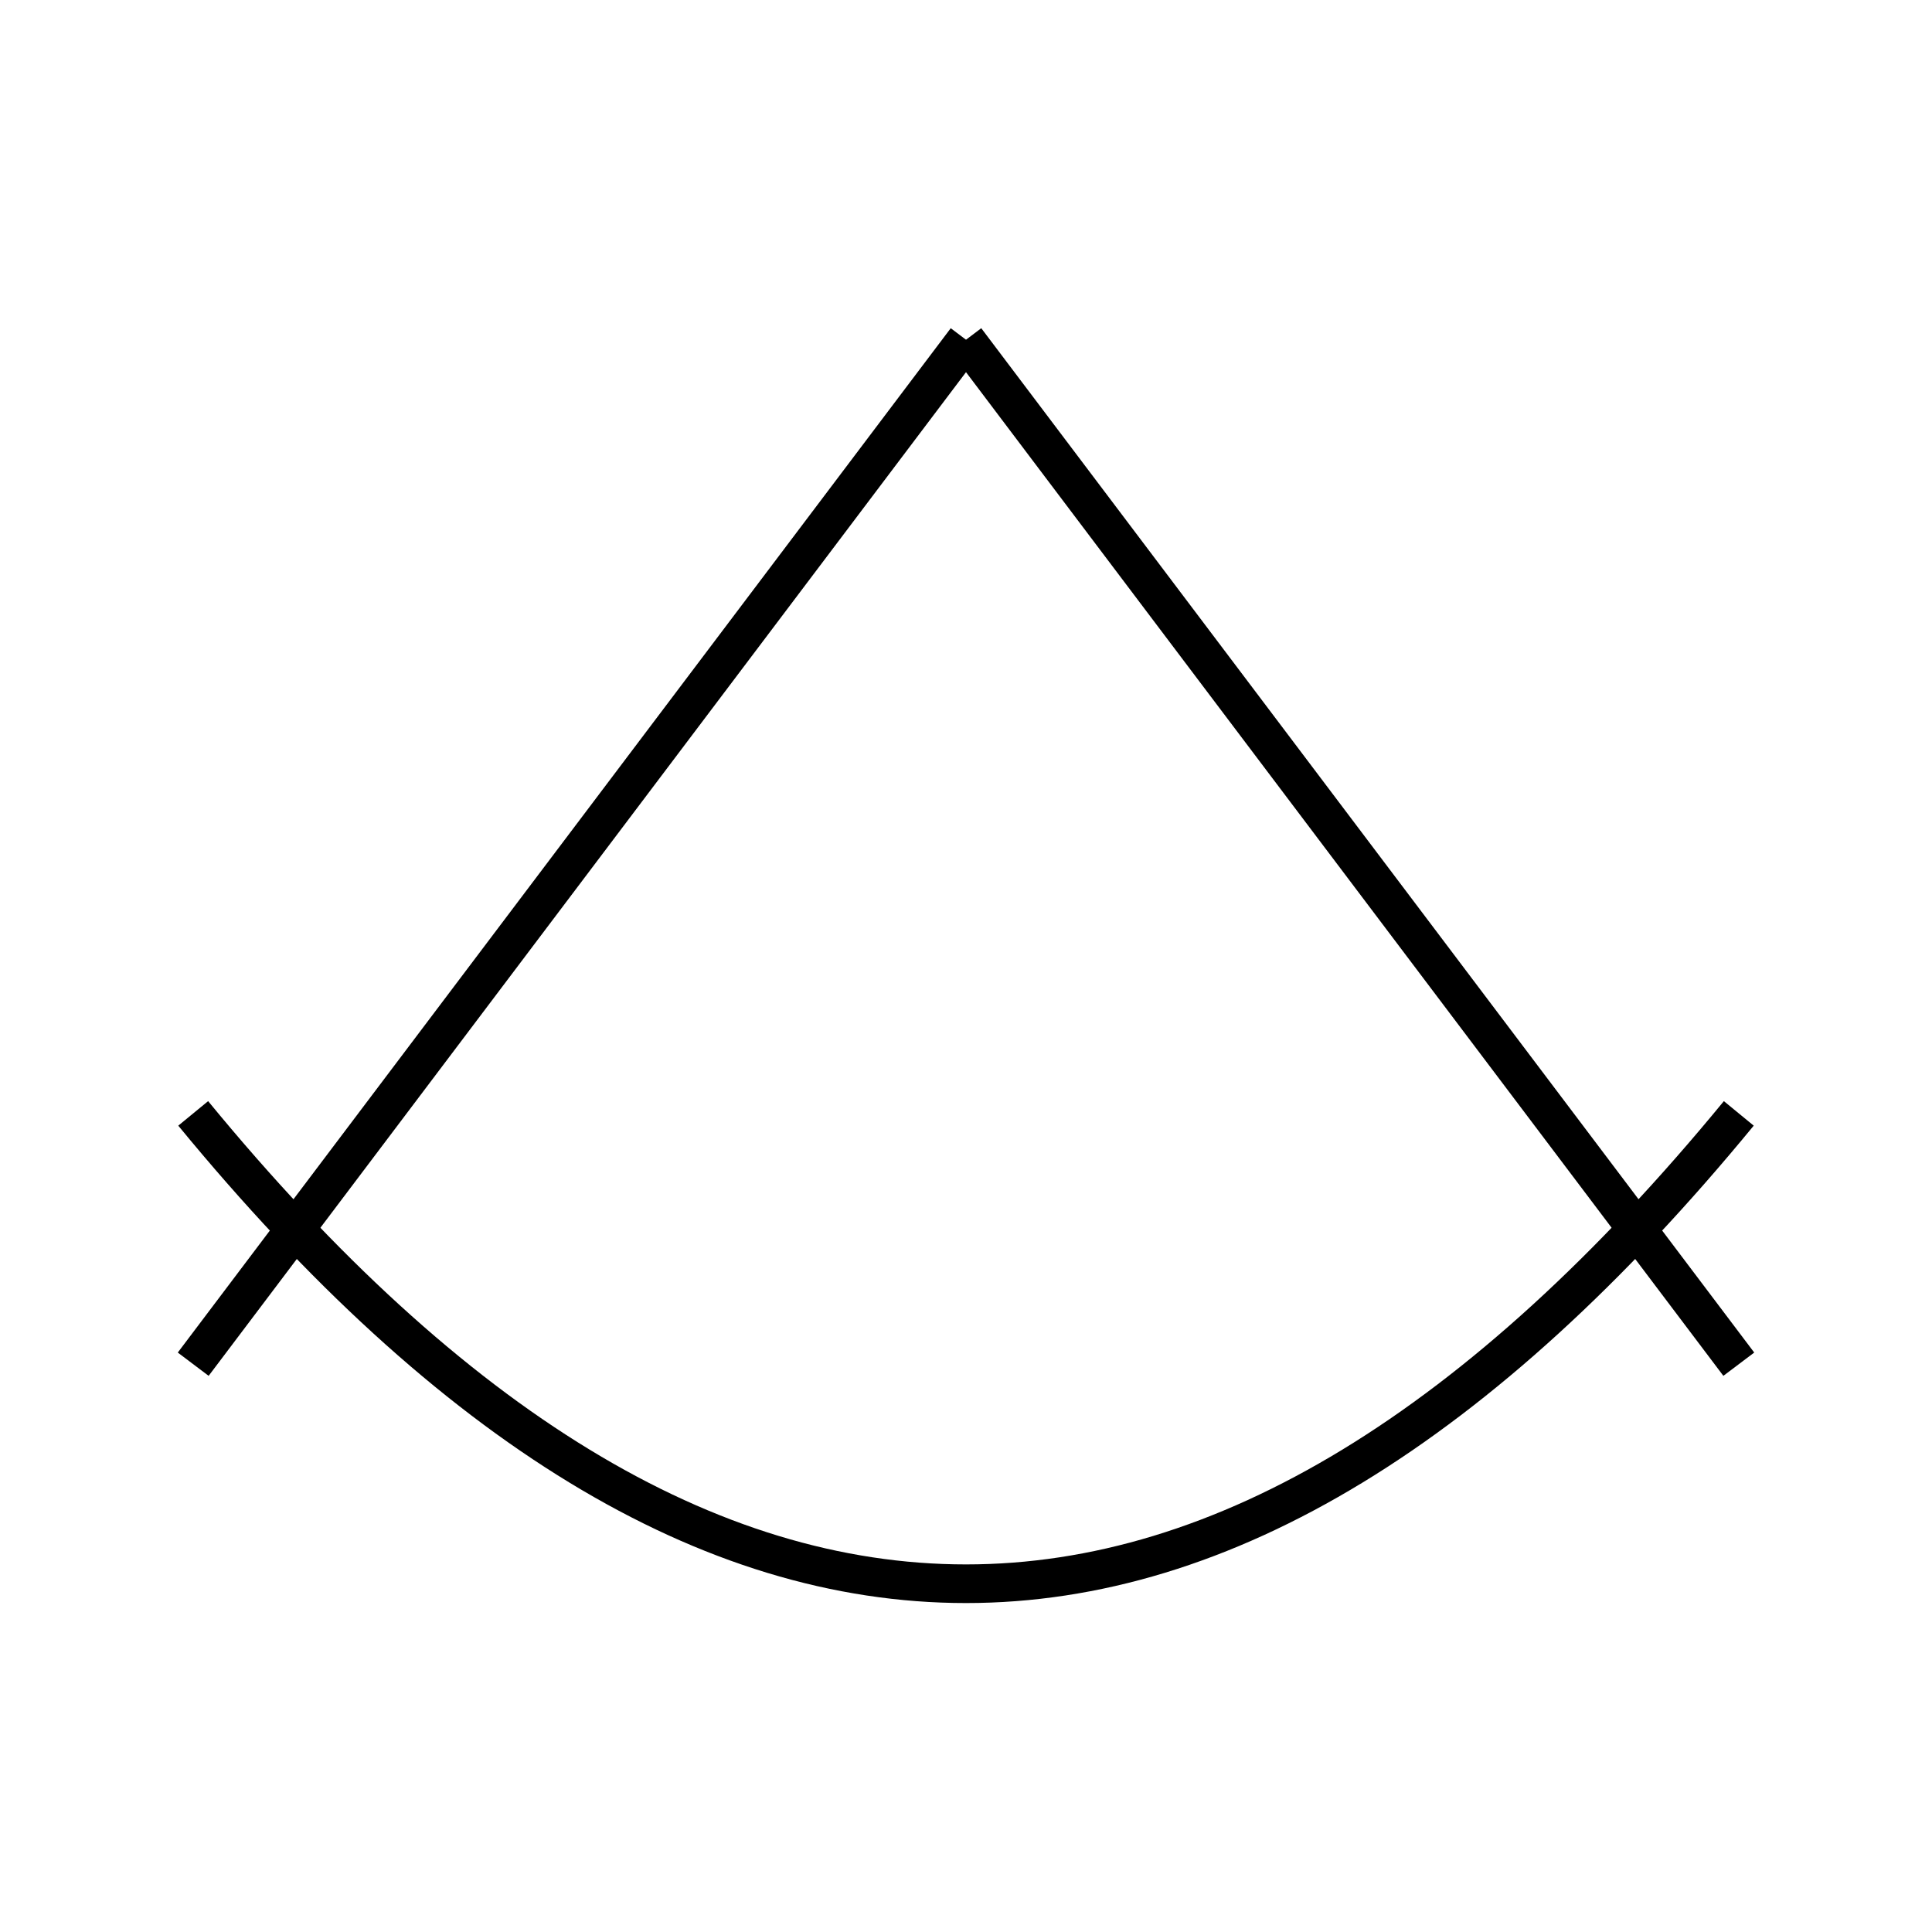 <svg width="50" height="50" xmlns="http://www.w3.org/2000/svg" xmlns:xlink="http://www.w3.org/1999/xlink" zoomAndPan="magnify" viewBox="0 0 375 375" preserveAspectRatio="xMidYMid meet" version="1.0"><path stroke-linecap="butt" transform="matrix(0.452, -0.599, 0.599, 0.452, 34.507, 262.528)" fill="none" stroke-linejoin="miter" d="M -0.002 5.002 L 331.925 5.002 " stroke="#000000" stroke-width="10" stroke-opacity="1" stroke-miterlimit="4"/><path stroke-linecap="butt" transform="matrix(-0.452, -0.599, 0.599, -0.452, 334.505, 267.047)" fill="none" stroke-linejoin="miter" d="M -0.001 4.997 L 331.926 4.997 " stroke="#000000" stroke-width="10" stroke-opacity="1" stroke-miterlimit="4"/><path stroke-linecap="butt" transform="matrix(0.75, 0, 0, 0.75, 34.602, 213.729)" fill="none" stroke-linejoin="miter" d="M 3.863 3.174 C 137.197 165.471 270.53 165.471 403.863 3.174 " stroke="#000000" stroke-width="10" stroke-opacity="1" stroke-miterlimit="4"/></svg>